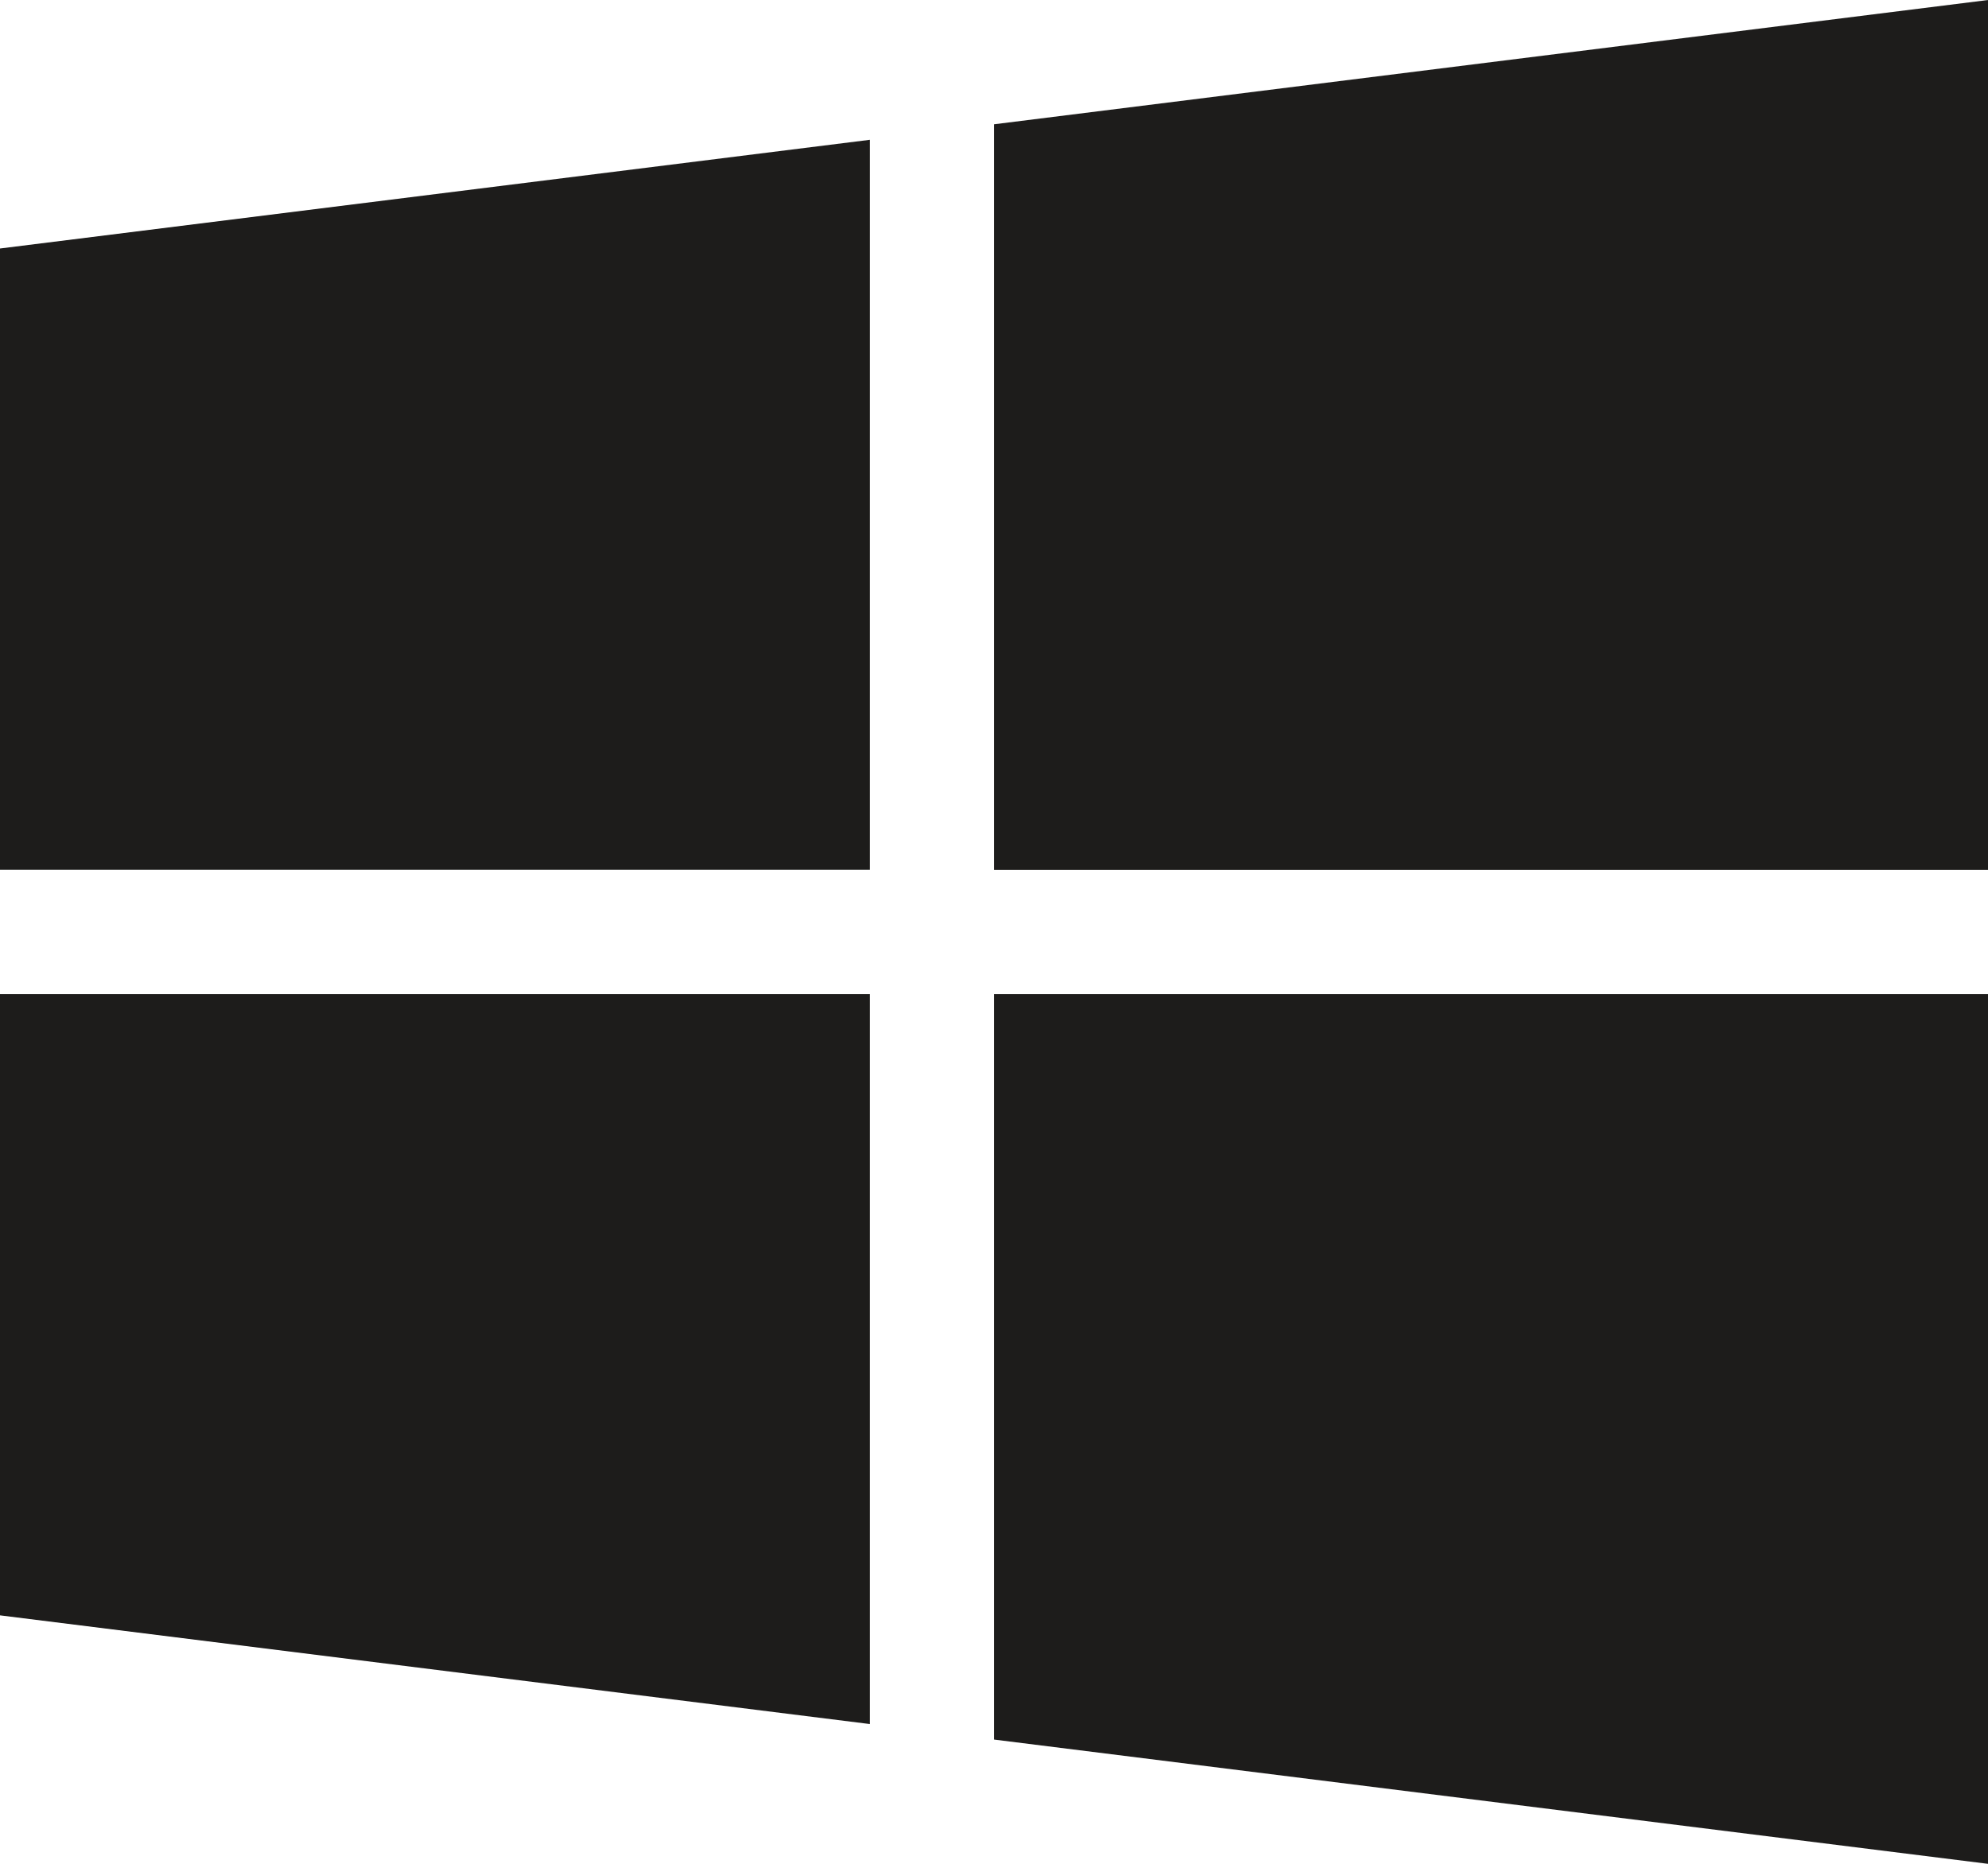 <svg xmlns="http://www.w3.org/2000/svg" width="25.369" height="23.783" viewBox="0 0 25.369 23.783">
  <g id="icon-app-3" transform="translate(0 -16)">
    <g id="Group_1535" data-name="Group 1535" transform="translate(0 17.784)">
      <g id="Group_1534" data-name="Group 1534">
        <path id="Path_3103" data-name="Path 3103" d="M0,53.387v7.928H11.1V52Z" transform="translate(0 -52)" fill="#1d1c1b"/>
      </g>
    </g>
    <g id="Group_1537" data-name="Group 1537" transform="translate(12.685 16)">
      <g id="Group_1536" data-name="Group 1536">
        <path id="Path_3104" data-name="Path 3104" d="M256,17.586V27.1h12.685V16Z" transform="translate(-256 -16)" fill="#1d1c1b"/>
      </g>
    </g>
    <g id="Group_1539" data-name="Group 1539" transform="translate(12.685 28.685)">
      <g id="Group_1538" data-name="Group 1538">
        <path id="Path_3105" data-name="Path 3105" d="M256,272v9.513l12.685,1.586V272Z" transform="translate(-256 -272)" fill="#1d1c1b"/>
      </g>
    </g>
    <g id="Group_1541" data-name="Group 1541" transform="translate(0 28.685)">
      <g id="Group_1540" data-name="Group 1540">
        <path id="Path_3106" data-name="Path 3106" d="M0,272v7.928l11.1,1.387V272Z" transform="translate(0 -272)" fill="#1d1c1b"/>
      </g>
    </g>
  </g>
</svg>
